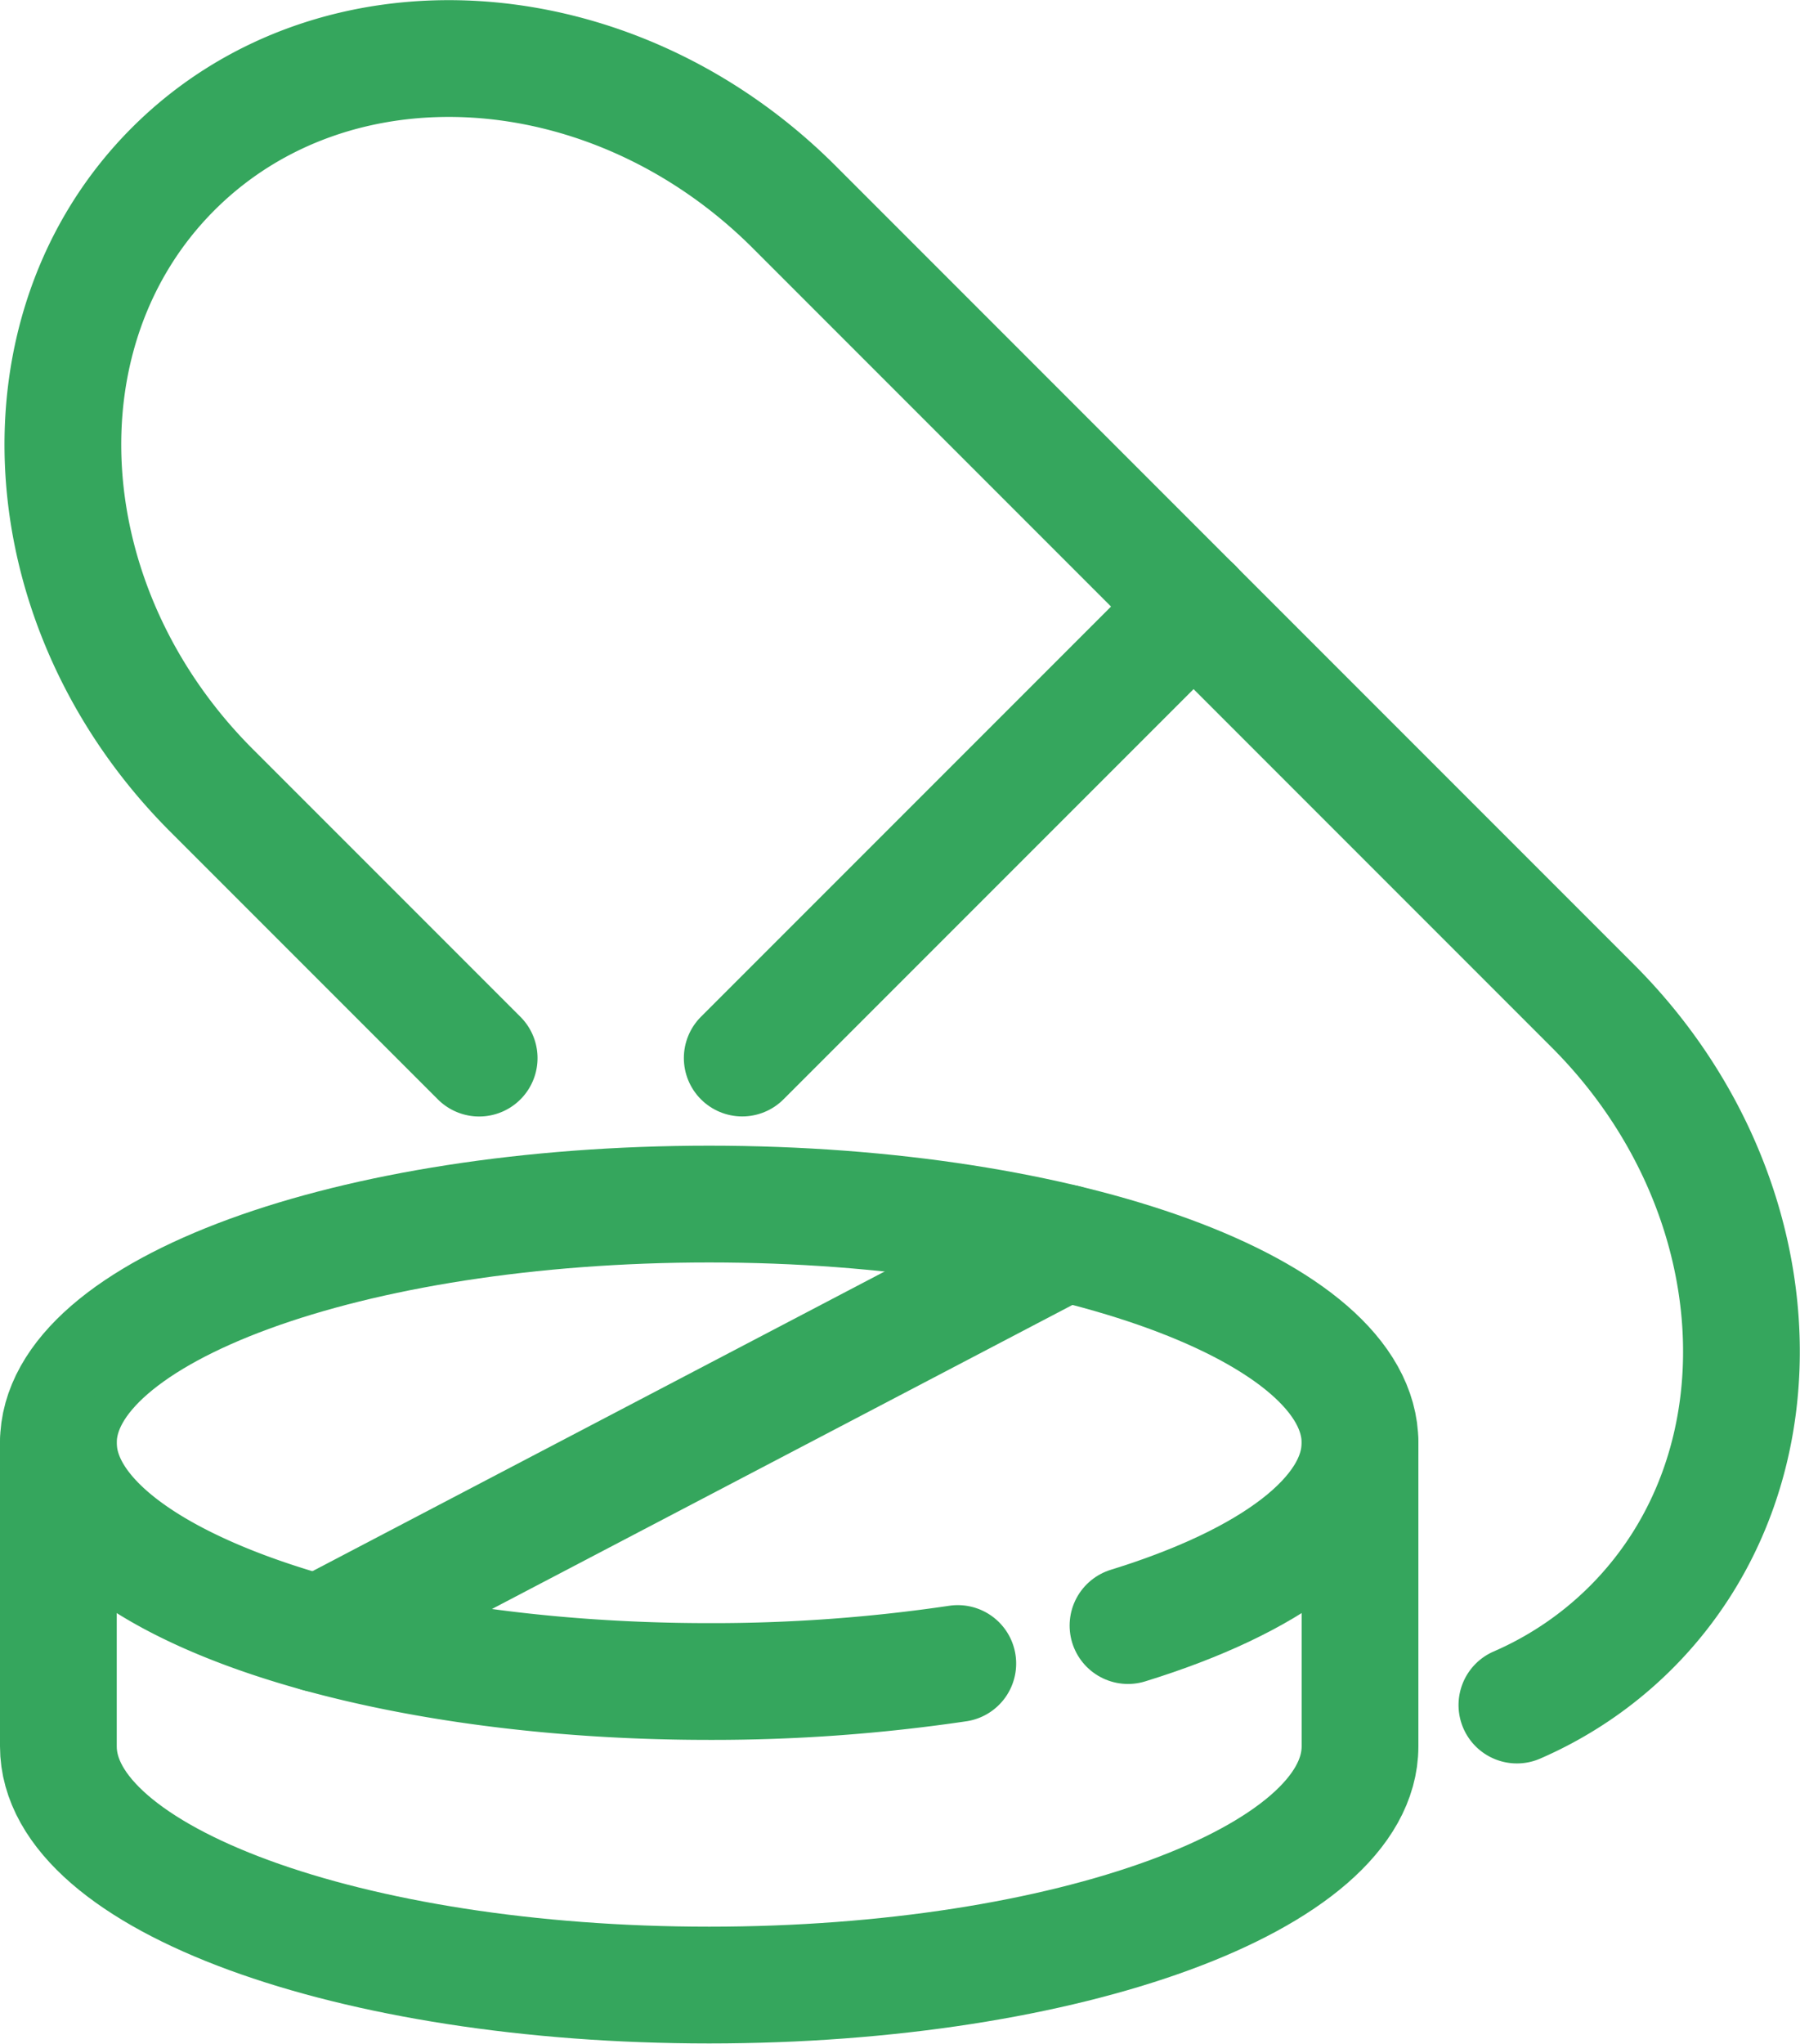 <svg xmlns="http://www.w3.org/2000/svg" width="30.838" height="35.002" viewBox="0 0 30.838 35.002">
  <g id="グループ_58" data-name="グループ 58" transform="translate(-133 -48.604)">
    <path id="パス_68" data-name="パス 68" d="M145.15,76C138.992,76,134,77.83,134,80.088v5.2c0,2.258,4.992,4.088,11.15,4.088s11.15-1.83,11.15-4.088v-5.2C156.3,77.83,151.308,76,145.15,76Z" transform="translate(0 -6.774)" fill="none" stroke="#35a65d" stroke-linecap="round" stroke-linejoin="round" stroke-width="2"/>
    <path id="パス_69" data-name="パス 69" d="M149.409,85.28a28.659,28.659,0,0,1-4.259.308c-6.158,0-11.15-1.83-11.15-4.088" transform="translate(0 -8.185)" fill="none" stroke="#35a65d" stroke-linecap="round" stroke-linejoin="round" stroke-width="2"/>
    <path id="パス_70" data-name="パス 70" d="M162.627,81.5c0,1.256-1.545,2.38-3.975,3.13" transform="translate(-6.327 -8.185)" fill="none" stroke="#35a65d" stroke-linecap="round" stroke-linejoin="round" stroke-width="2"/>
    <line id="線_69" data-name="線 69" y1="6.695" x2="12.787" transform="translate(138.46 69.891)" fill="none" stroke="#35a65d" stroke-linecap="round" stroke-linejoin="round" stroke-width="2"/>
    <path id="パス_71" data-name="パス 71" d="M159.015,77.806a6.33,6.33,0,0,0,1.957-1.331h0c2.757-2.759,2.463-7.523-.656-10.642l-13.679-13.68c-3.12-3.121-7.885-3.413-10.643-.655h0c-2.757,2.758-2.463,7.522.656,10.642l4.586,4.586" transform="translate(-0.027 0)" fill="none" stroke="#35a65d" stroke-linecap="round" stroke-linejoin="round" stroke-width="2"/>
    <line id="線_70" data-name="線 70" y1="7.734" x2="7.734" transform="translate(145.716 58.991)" fill="none" stroke="#35a65d" stroke-linecap="round" stroke-linejoin="round" stroke-width="2"/>
  </g>
</svg>
